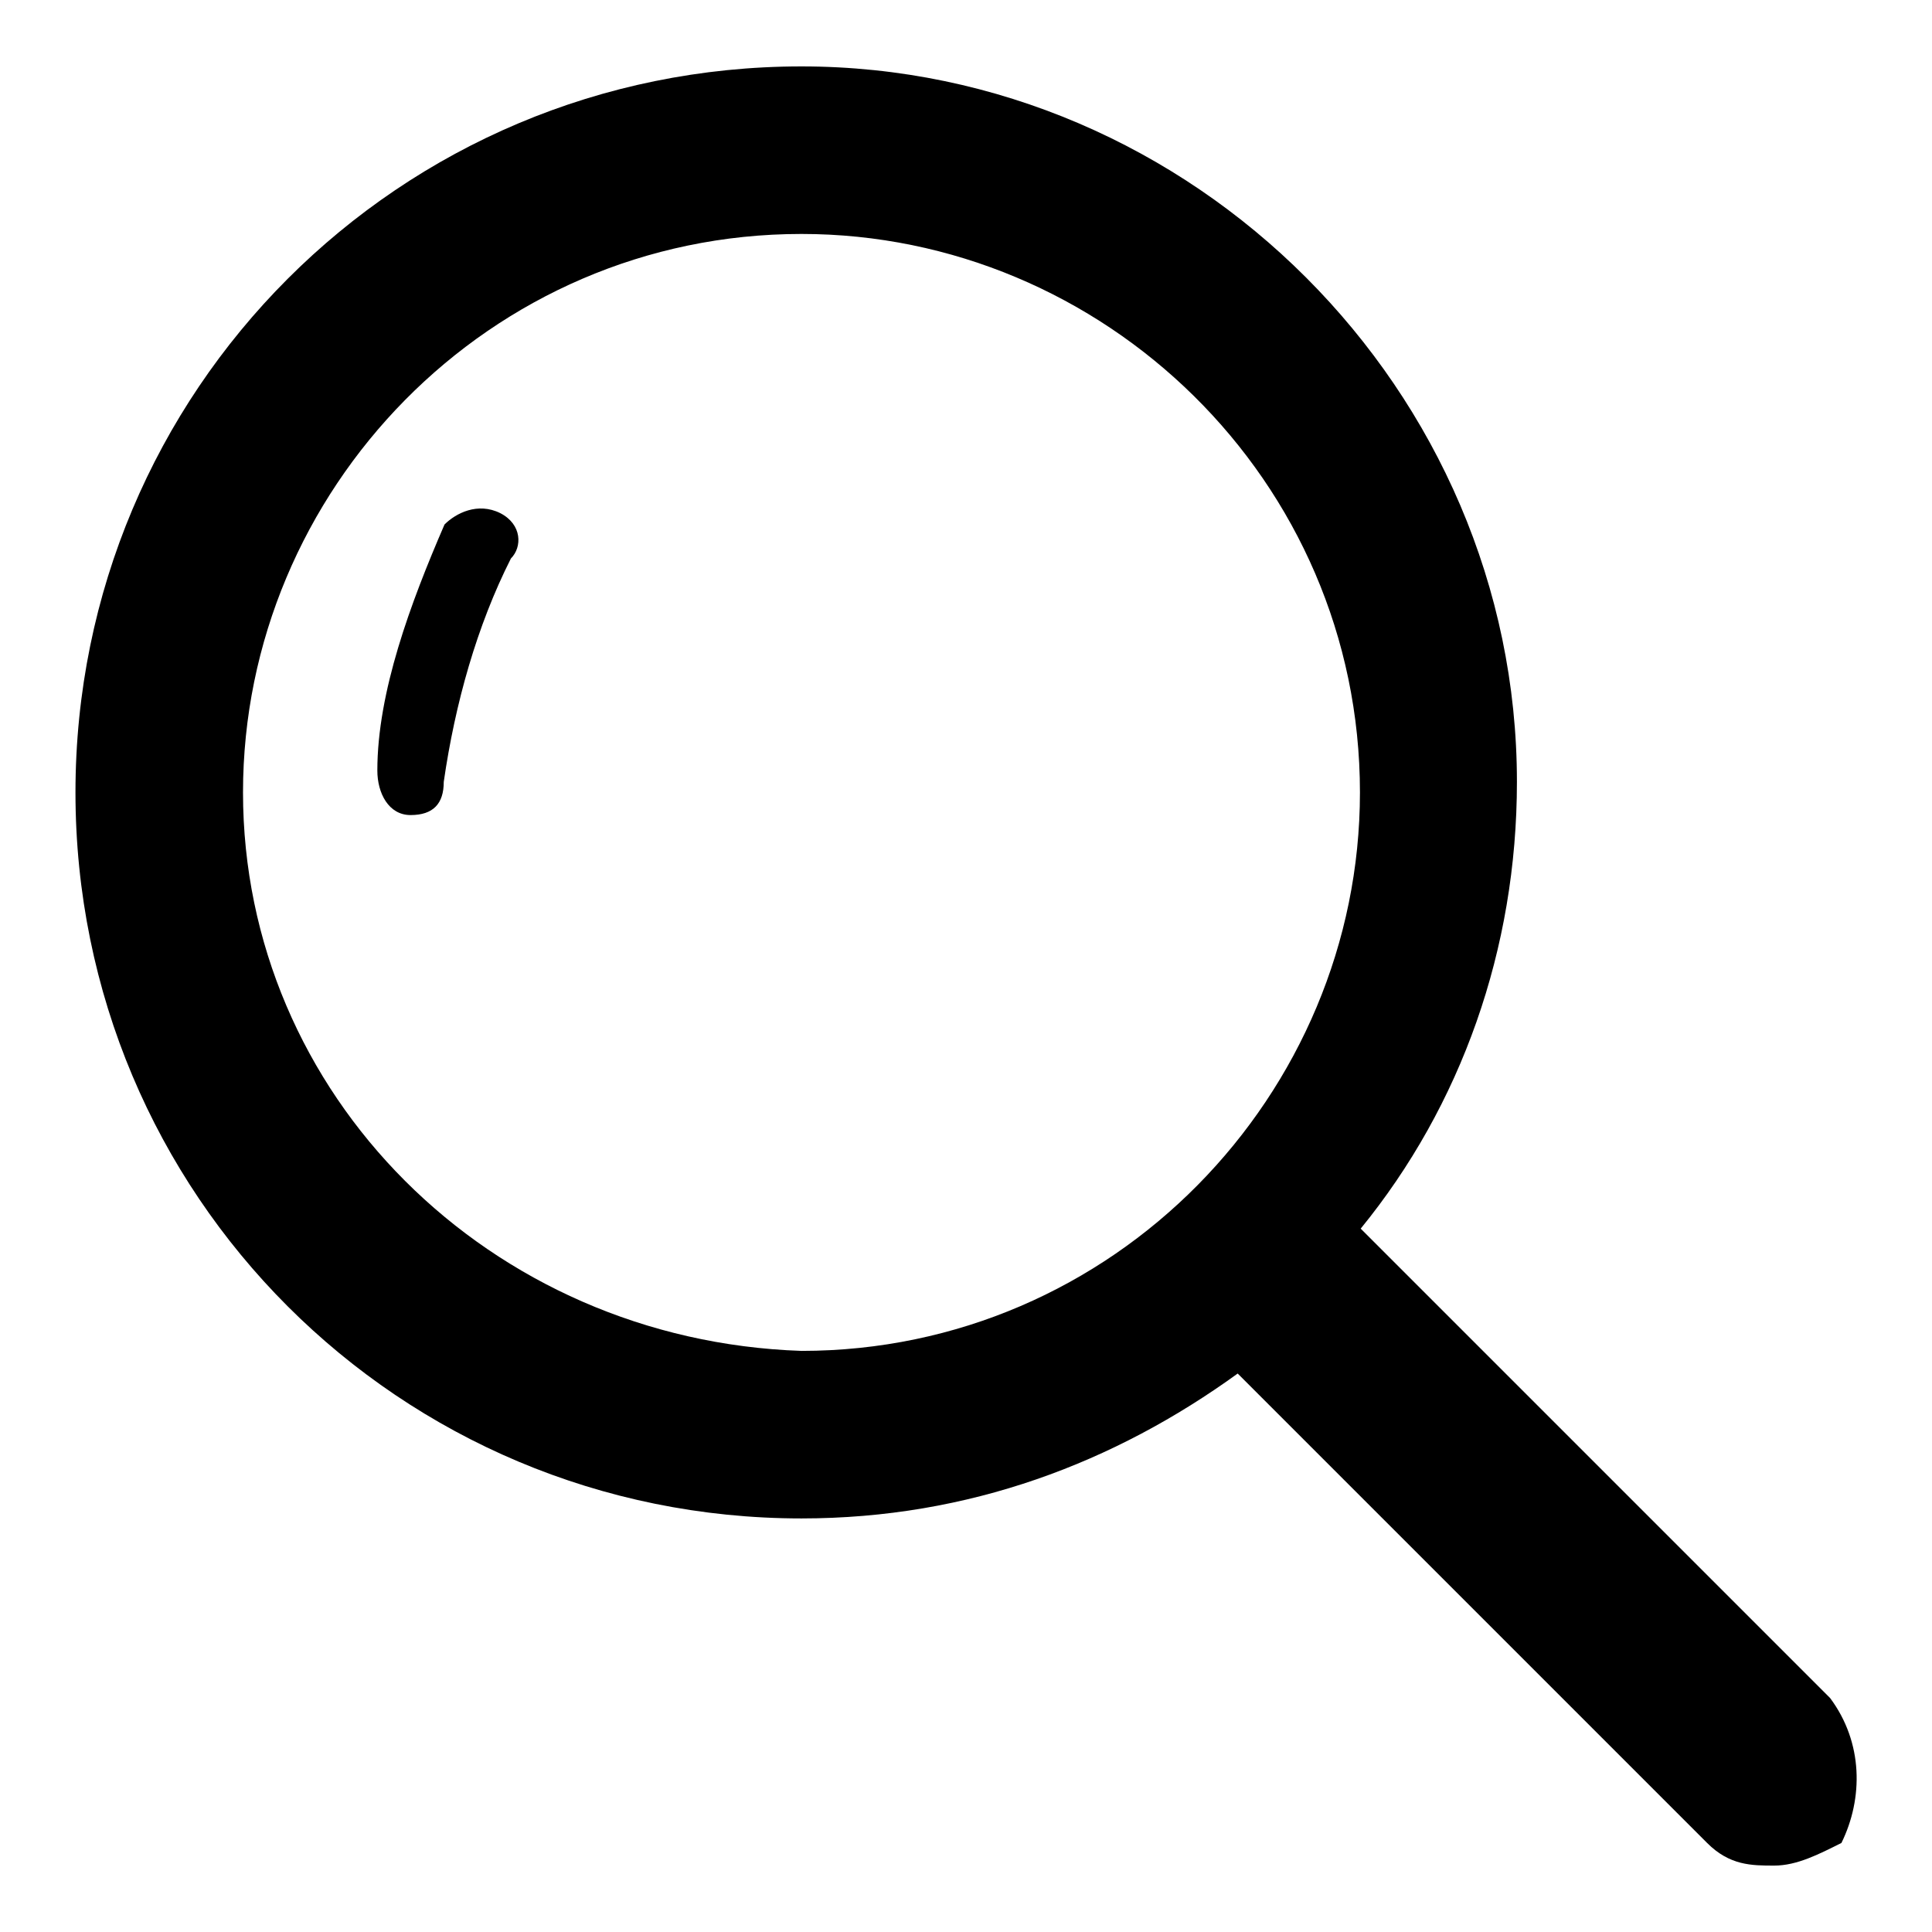 <?xml version="1.0" encoding="utf-8"?>
<!-- Svg Vector Icons : http://www.onlinewebfonts.com/icon -->
<!DOCTYPE svg PUBLIC "-//W3C//DTD SVG 1.1//EN" "http://www.w3.org/Graphics/SVG/1.1/DTD/svg11.dtd">
<svg version="1.1" xmlns="http://www.w3.org/2000/svg" xmlns:xlink="http://www.w3.org/1999/xlink" x="0px" y="0px" viewBox="0 0 256 256" enable-background="new 0 0 256 256" xml:space="preserve">
<g><g><path fill="#000000" d="M242.5,225l-62.2-62.2c13.3-16.3,20.7-37,20.7-59.2c0-51.8-42.9-94.8-94.8-94.8C52.9,8.8,10,51.8,10,105c0,53.3,42.9,96.2,96.2,96.2c22.2,0,41.5-7.4,57.8-19.2l62.2,62.2c3,3,5.9,3,8.9,3c3,0,5.9-1.5,8.9-3C246.9,238.3,246.9,230.9,242.5,225L242.5,225z M32.2,105c0-40,32.6-74,74-74c40,0,74,32.6,74,74c0,40-32.6,74-74,74C64.8,177.6,32.2,145,32.2,105L32.2,105z M66.3,68c-3-1.5-5.9,0-7.4,1.5C54.4,79.9,50,91.7,50,102.1c0,3,1.5,5.9,4.4,5.9l0,0c3,0,4.4-1.5,4.4-4.4c1.5-10.4,4.4-20.7,8.9-29.6C69.2,72.5,69.2,69.5,66.3,68L66.3,68z"/></g></g>
</svg>